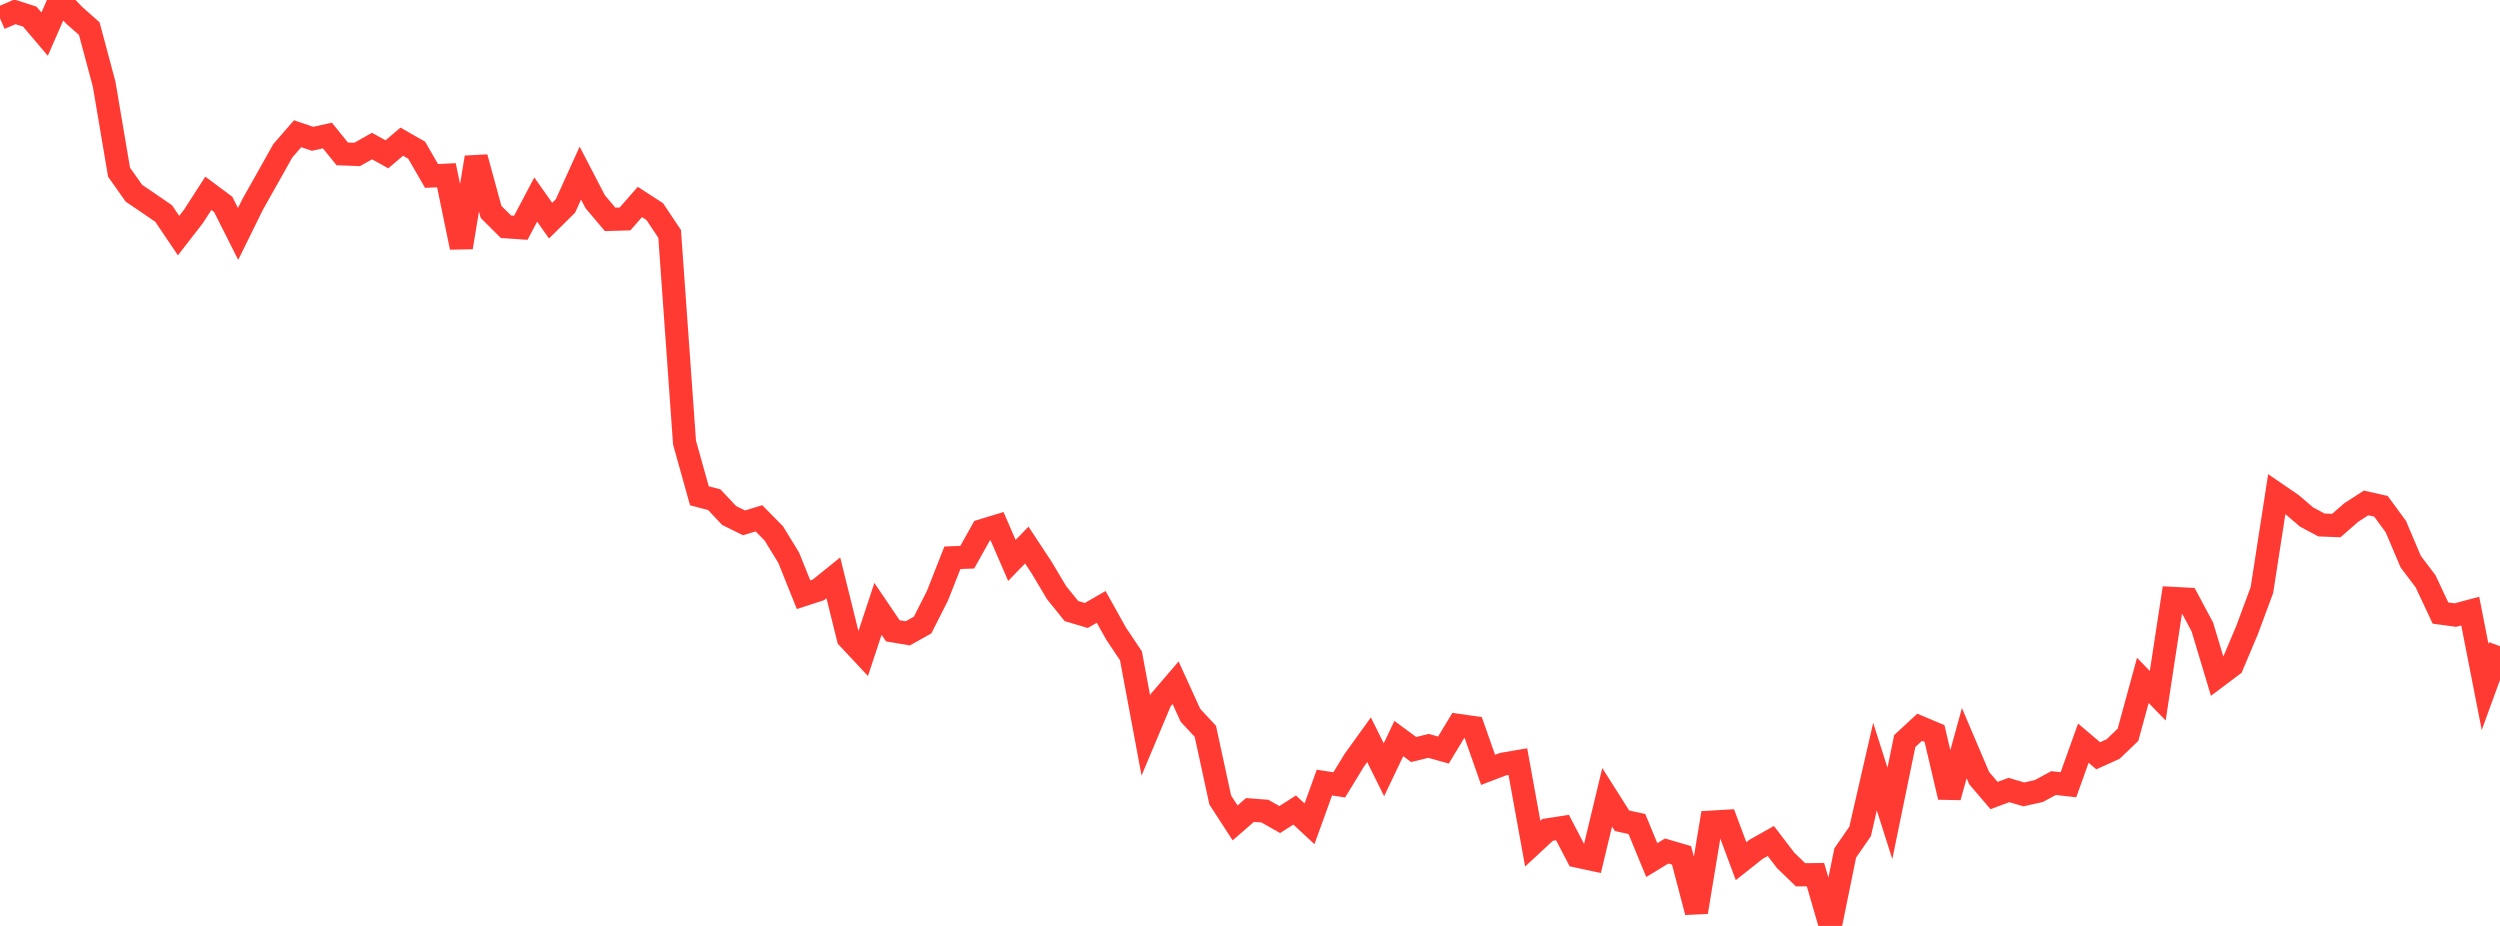 <?xml version="1.0" standalone="no"?>
<!DOCTYPE svg PUBLIC "-//W3C//DTD SVG 1.1//EN" "http://www.w3.org/Graphics/SVG/1.1/DTD/svg11.dtd">

<svg width="135" height="50" viewBox="0 0 135 50" preserveAspectRatio="none" 
  xmlns="http://www.w3.org/2000/svg"
  xmlns:xlink="http://www.w3.org/1999/xlink">


<polyline points="0.0, 0.987 0.804, 0.639 1.607, 0.897 2.411, 1.844 3.214, 0.0 4.018, 0.836 4.821, 1.546 5.625, 4.55 6.429, 9.301 7.232, 10.436 8.036, 10.98 8.839, 11.532 9.643, 12.722 10.446, 11.686 11.25, 10.439 12.054, 11.038 12.857, 12.633 13.661, 11.004 14.464, 9.581 15.268, 8.147 16.071, 7.221 16.875, 7.496 17.679, 7.318 18.482, 8.31 19.286, 8.34 20.089, 7.887 20.893, 8.333 21.696, 7.65 22.5, 8.11 23.304, 9.502 24.107, 9.462 24.911, 13.358 25.714, 8.5 26.518, 11.444 27.321, 12.244 28.125, 12.3 28.929, 10.776 29.732, 11.915 30.536, 11.12 31.339, 9.347 32.143, 10.896 32.946, 11.846 33.75, 11.824 34.554, 10.906 35.357, 11.427 36.161, 12.63 36.964, 23.899 37.768, 26.773 38.571, 26.984 39.375, 27.838 40.179, 28.234 40.982, 27.988 41.786, 28.805 42.589, 30.115 43.393, 32.114 44.196, 31.852 45.0, 31.202 45.804, 34.449 46.607, 35.308 47.411, 32.879 48.214, 34.064 49.018, 34.201 49.821, 33.753 50.625, 32.164 51.429, 30.12 52.232, 30.088 53.036, 28.653 53.839, 28.409 54.643, 30.264 55.446, 29.433 56.25, 30.652 57.054, 32.002 57.857, 32.997 58.661, 33.236 59.464, 32.772 60.268, 34.213 61.071, 35.414 61.875, 39.718 62.679, 37.804 63.482, 36.866 64.286, 38.628 65.089, 39.492 65.893, 43.2 66.696, 44.437 67.5, 43.738 68.304, 43.801 69.107, 44.256 69.911, 43.741 70.714, 44.485 71.518, 42.259 72.321, 42.382 73.125, 41.062 73.929, 39.946 74.732, 41.567 75.536, 39.882 76.339, 40.474 77.143, 40.277 77.946, 40.503 78.75, 39.172 79.554, 39.287 80.357, 41.572 81.161, 41.264 81.964, 41.127 82.768, 45.558 83.571, 44.812 84.375, 44.688 85.179, 46.232 85.982, 46.405 86.786, 43.055 87.589, 44.32 88.393, 44.497 89.196, 46.445 90.0, 45.955 90.804, 46.19 91.607, 49.252 92.411, 44.396 93.214, 44.348 94.018, 46.505 94.821, 45.867 95.625, 45.414 96.429, 46.466 97.232, 47.239 98.036, 47.23 98.839, 50.0 99.643, 46.059 100.446, 44.898 101.25, 41.397 102.054, 43.921 102.857, 40.016 103.661, 39.272 104.464, 39.61 105.268, 43.044 106.071, 40.128 106.875, 42.018 107.679, 42.959 108.482, 42.661 109.286, 42.896 110.089, 42.719 110.893, 42.285 111.696, 42.377 112.5, 40.131 113.304, 40.812 114.107, 40.449 114.911, 39.678 115.714, 36.741 116.518, 37.569 117.321, 32.313 118.125, 32.355 118.929, 33.861 119.732, 36.537 120.536, 35.934 121.339, 34.031 122.143, 31.866 122.946, 26.681 123.75, 27.231 124.554, 27.919 125.357, 28.348 126.161, 28.38 126.964, 27.679 127.768, 27.158 128.571, 27.34 129.375, 28.436 130.179, 30.329 130.982, 31.392 131.786, 33.105 132.589, 33.214 133.393, 33 134.196, 37.099 135.0, 34.893" fill="none" stroke="#ff3a33" stroke-width="1.25"/>

</svg>